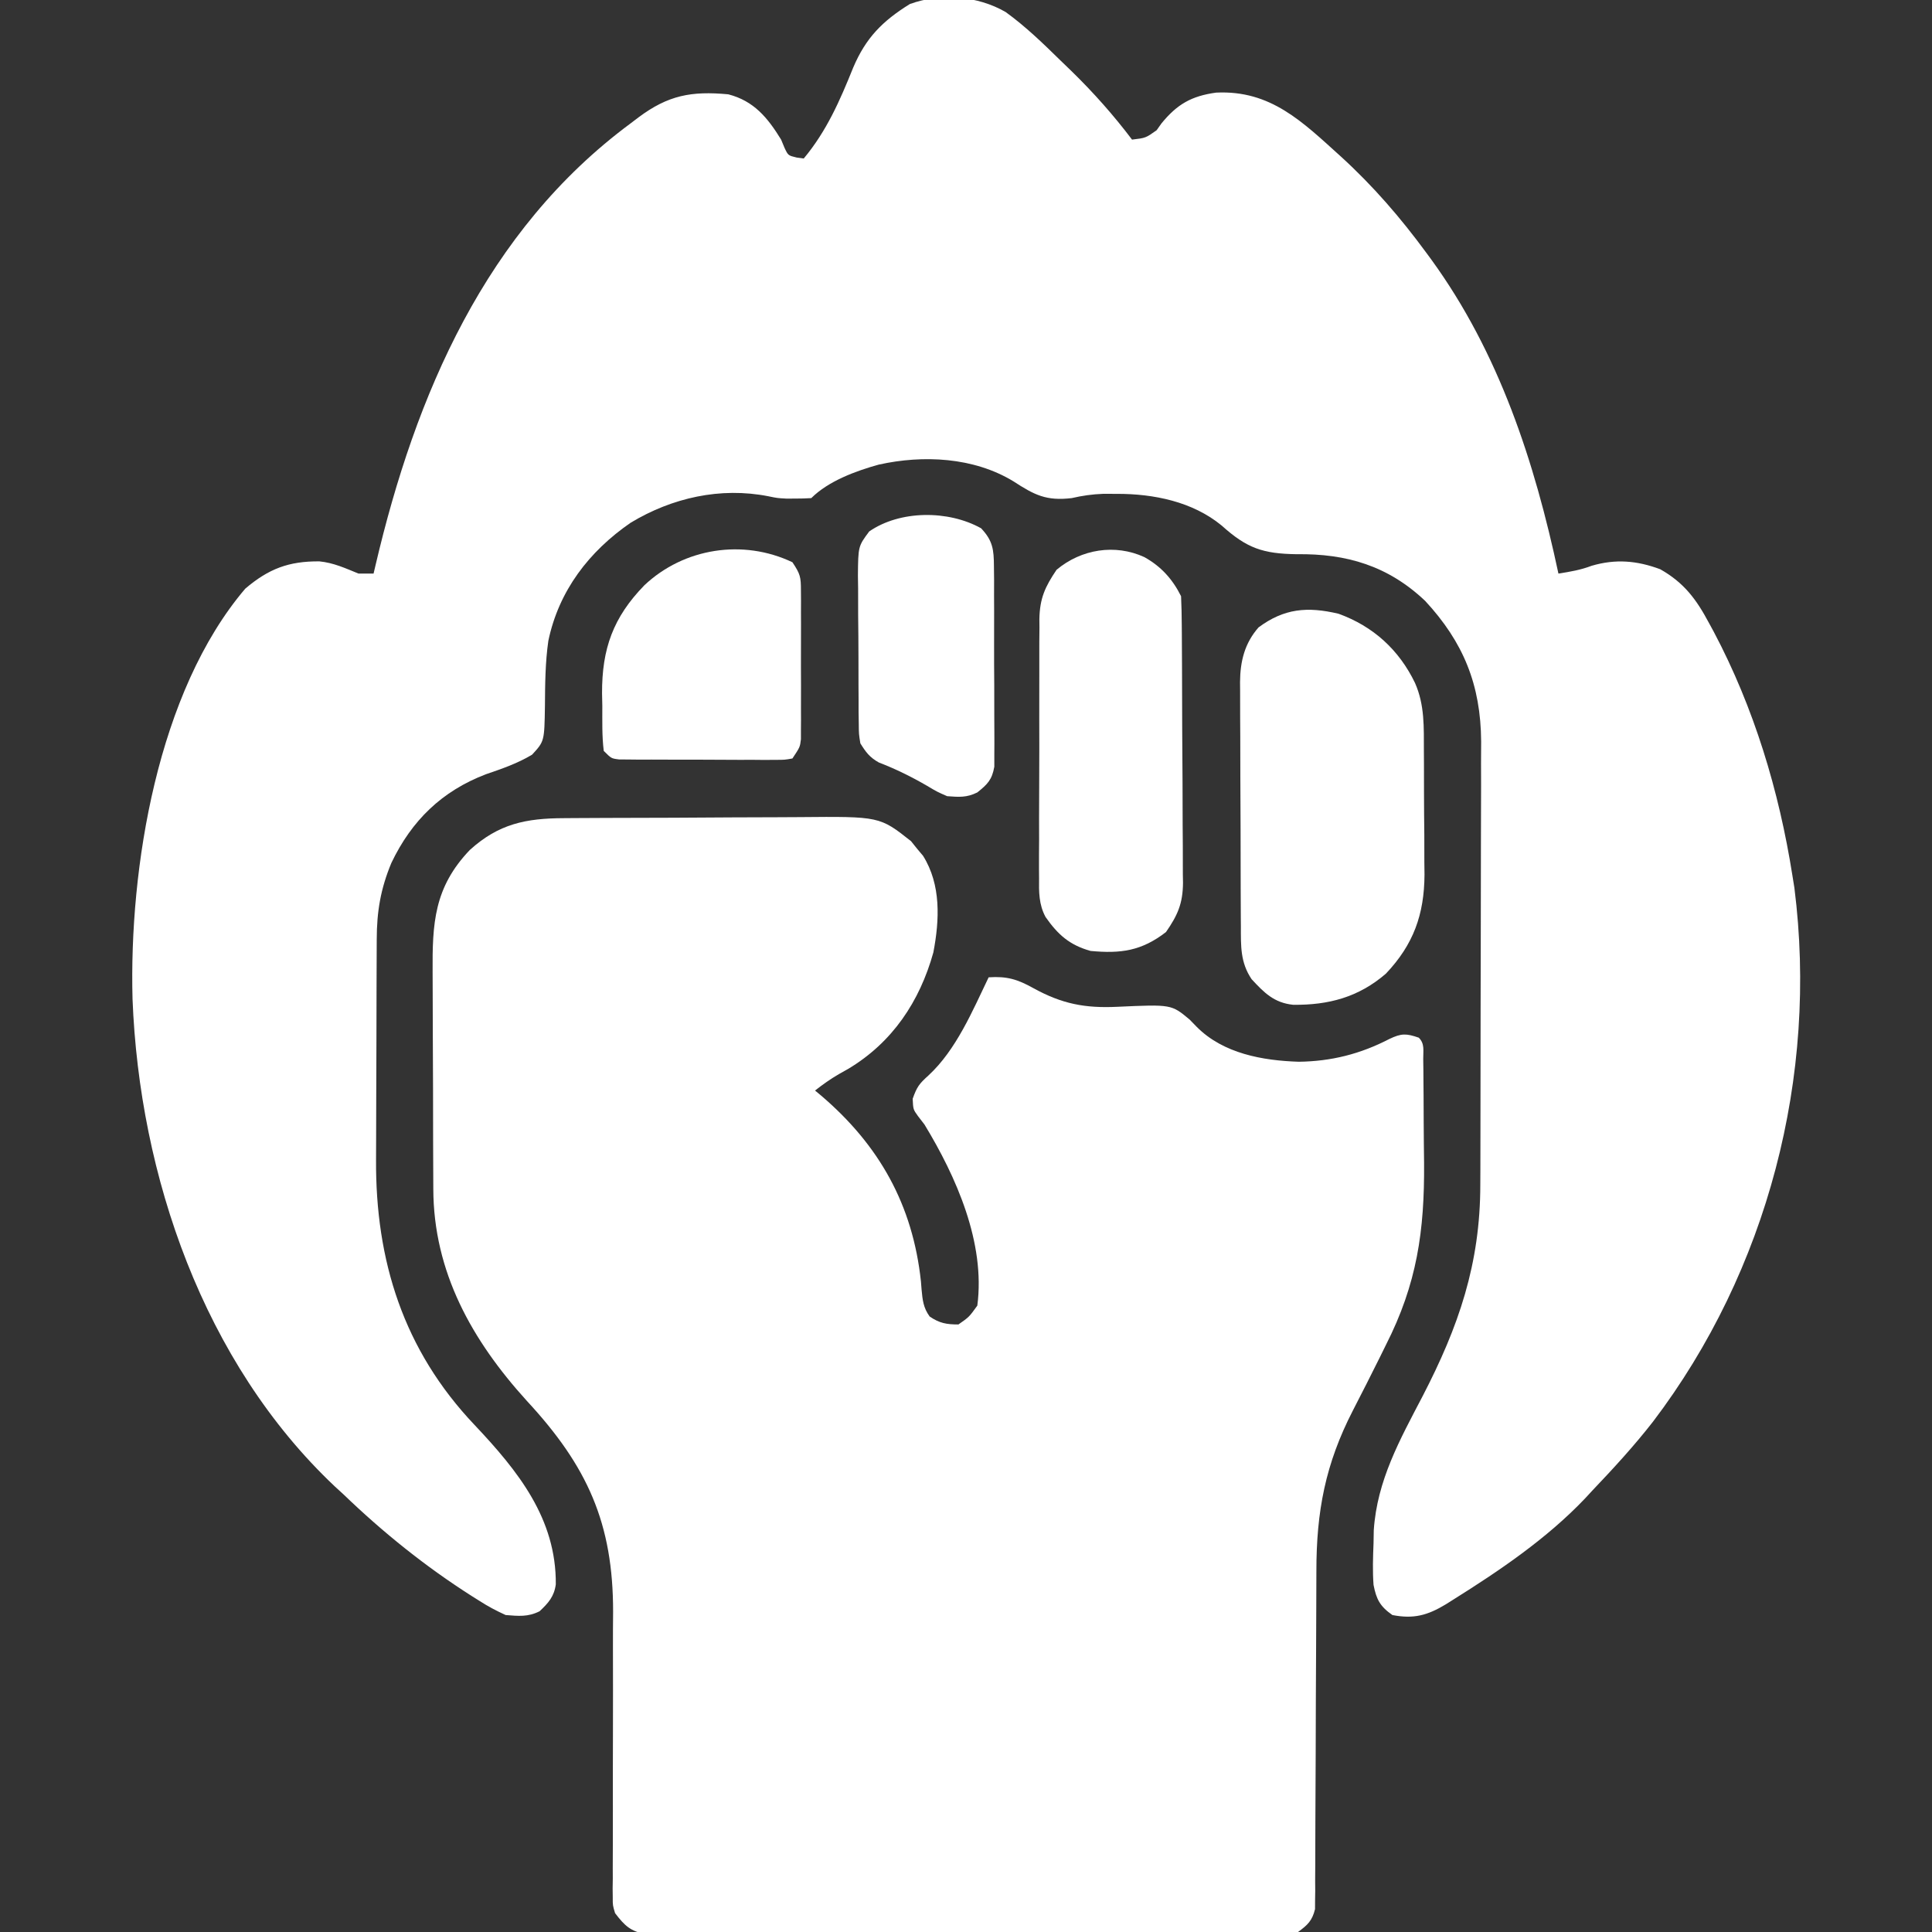 <svg xmlns="http://www.w3.org/2000/svg" width="50" height="50" viewBox="0 0 50 50" fill="none"><rect x="0" y="0" width="50" height="50" fill="#333333" stroke="none"/><g clip-path="url(#clip0_2015_125)"><path d="M26.027 0.312C26.541 0.684 26.99 1.119 27.442 1.562C27.537 1.654 27.632 1.745 27.727 1.837C28.299 2.395 28.815 2.976 29.297 3.613C29.651 3.571 29.651 3.571 29.934 3.37C29.976 3.311 30.017 3.253 30.06 3.192C30.465 2.697 30.835 2.485 31.472 2.397C32.891 2.328 33.71 3.157 34.704 4.053C35.538 4.814 36.247 5.635 36.914 6.543C36.956 6.599 36.997 6.655 37.039 6.713C38.796 9.129 39.715 11.948 40.332 14.844C40.635 14.797 40.905 14.751 41.193 14.642C41.813 14.46 42.366 14.508 42.967 14.732C43.583 15.081 43.9 15.508 44.226 16.119C44.268 16.196 44.31 16.273 44.353 16.352C45.393 18.318 46.041 20.463 46.387 22.656C46.404 22.763 46.421 22.869 46.439 22.979C47.056 27.845 45.747 32.885 42.78 36.792C42.292 37.418 41.758 38 41.211 38.574C41.115 38.678 41.115 38.678 41.018 38.783C40.028 39.822 38.809 40.648 37.598 41.406C37.539 41.443 37.48 41.481 37.419 41.519C36.941 41.808 36.583 41.903 36.035 41.797C35.714 41.572 35.62 41.391 35.547 41.016C35.52 40.657 35.533 40.301 35.547 39.941C35.55 39.774 35.55 39.774 35.553 39.603C35.639 38.312 36.227 37.263 36.817 36.133C37.747 34.337 38.311 32.71 38.31 30.656C38.31 30.522 38.311 30.387 38.312 30.252C38.314 29.89 38.314 29.527 38.314 29.164C38.314 28.936 38.315 28.709 38.315 28.482C38.317 27.686 38.318 26.891 38.318 26.095C38.318 25.357 38.32 24.619 38.323 23.881C38.325 23.244 38.326 22.607 38.326 21.971C38.326 21.591 38.327 21.212 38.329 20.834C38.331 20.477 38.331 20.12 38.329 19.764C38.329 19.572 38.331 19.381 38.332 19.19C38.322 17.724 37.875 16.622 36.884 15.552C35.924 14.643 34.85 14.325 33.557 14.343C32.686 14.33 32.272 14.191 31.619 13.603C30.867 12.982 29.859 12.779 28.907 12.781C28.79 12.78 28.673 12.78 28.553 12.78C28.265 12.791 28.014 12.827 27.735 12.891C27.078 12.969 26.771 12.811 26.223 12.454C25.195 11.831 23.892 11.769 22.742 12.024C22.153 12.187 21.438 12.449 20.996 12.891C20.858 12.9 20.72 12.903 20.581 12.903C20.506 12.903 20.431 12.903 20.354 12.904C20.117 12.891 20.117 12.891 19.884 12.843C18.645 12.6 17.393 12.881 16.32 13.529C15.245 14.271 14.462 15.286 14.191 16.585C14.111 17.14 14.107 17.706 14.103 18.266C14.089 19.185 14.089 19.185 13.77 19.531C13.39 19.759 12.992 19.895 12.574 20.038C11.436 20.473 10.653 21.235 10.129 22.332C9.851 23 9.751 23.588 9.75 24.311C9.75 24.388 9.749 24.465 9.749 24.544C9.747 24.797 9.747 25.051 9.746 25.304C9.746 25.392 9.746 25.479 9.745 25.569C9.744 26.03 9.743 26.492 9.742 26.954C9.742 27.428 9.74 27.902 9.737 28.375C9.735 28.742 9.734 29.109 9.734 29.477C9.734 29.651 9.733 29.825 9.732 30C9.714 32.629 10.444 34.943 12.283 36.879C13.407 38.07 14.399 39.304 14.384 41.004C14.341 41.319 14.192 41.485 13.965 41.699C13.662 41.851 13.422 41.823 13.086 41.797C12.839 41.684 12.634 41.576 12.409 41.431C12.315 41.372 12.315 41.372 12.219 41.312C11.014 40.545 9.915 39.662 8.887 38.672C8.814 38.605 8.74 38.537 8.664 38.468C5.266 35.261 3.608 30.425 3.43 25.855C3.339 22.467 4.074 17.903 6.348 15.234C6.956 14.717 7.474 14.523 8.264 14.528C8.633 14.564 8.936 14.705 9.278 14.844C9.407 14.844 9.535 14.844 9.668 14.844C9.685 14.772 9.702 14.7 9.719 14.627C10.752 10.222 12.565 5.972 16.321 3.192C16.389 3.141 16.456 3.09 16.525 3.037C17.29 2.466 17.891 2.351 18.848 2.441C19.51 2.611 19.868 3.047 20.215 3.613C20.245 3.684 20.274 3.754 20.304 3.827C20.397 4.024 20.397 4.024 20.618 4.077C20.678 4.085 20.739 4.093 20.801 4.102C21.393 3.392 21.737 2.603 22.08 1.751C22.407 0.979 22.839 0.543 23.548 0.104C24.344 -0.186 25.3 -0.11 26.027 0.312Z" fill="white"></path><path d="M14.598 21.174C14.722 21.173 14.722 21.173 14.848 21.172C15.119 21.17 15.391 21.169 15.662 21.168C15.802 21.167 15.802 21.167 15.945 21.167C16.438 21.165 16.931 21.163 17.424 21.163C17.932 21.161 18.439 21.158 18.947 21.154C19.338 21.152 19.73 21.151 20.122 21.15C20.309 21.15 20.496 21.149 20.683 21.147C22.766 21.128 22.766 21.128 23.578 21.77C23.628 21.833 23.678 21.896 23.73 21.96C23.809 22.054 23.809 22.054 23.889 22.149C24.358 22.898 24.316 23.808 24.155 24.65C23.8 25.924 23.092 26.979 21.954 27.661C21.874 27.706 21.794 27.751 21.712 27.797C21.492 27.925 21.294 28.066 21.093 28.223C21.142 28.263 21.19 28.303 21.24 28.345C22.754 29.632 23.623 31.182 23.834 33.166C23.839 33.233 23.845 33.301 23.85 33.37C23.876 33.646 23.895 33.845 24.06 34.072C24.315 34.245 24.497 34.277 24.804 34.277C25.081 34.084 25.081 34.084 25.293 33.789C25.506 32.165 24.747 30.454 23.925 29.102C23.869 29.029 23.814 28.957 23.756 28.883C23.633 28.711 23.633 28.711 23.62 28.436C23.732 28.12 23.792 28.047 24.029 27.832C24.746 27.17 25.169 26.161 25.586 25.293C26.06 25.261 26.332 25.344 26.745 25.574C27.485 25.982 28.082 26.095 28.913 26.056C30.315 25.992 30.315 25.992 30.786 26.385C30.877 26.479 30.877 26.479 30.97 26.574C31.657 27.267 32.679 27.448 33.612 27.478C34.456 27.467 35.206 27.277 35.956 26.889C36.269 26.739 36.395 26.744 36.718 26.855C36.876 27.013 36.831 27.187 36.833 27.405C36.835 27.502 36.836 27.599 36.837 27.698C36.838 27.857 36.838 27.857 36.839 28.018C36.84 28.127 36.841 28.236 36.842 28.348C36.843 28.58 36.844 28.812 36.845 29.044C36.846 29.394 36.851 29.744 36.855 30.093C36.868 31.856 36.673 33.226 35.864 34.814C35.812 34.919 35.761 35.023 35.708 35.131C35.481 35.59 35.248 36.046 35.014 36.501C34.3 37.887 34.067 39.115 34.068 40.667C34.068 40.764 34.067 40.861 34.067 40.96C34.066 41.168 34.066 41.376 34.065 41.584C34.065 41.914 34.063 42.243 34.061 42.572C34.056 43.507 34.051 44.442 34.05 45.378C34.049 45.951 34.046 46.525 34.042 47.098C34.041 47.316 34.04 47.535 34.04 47.753C34.041 48.057 34.038 48.362 34.036 48.666C34.036 48.756 34.037 48.846 34.038 48.939C34.036 49.064 34.036 49.064 34.034 49.191C34.034 49.298 34.034 49.298 34.033 49.408C33.96 49.708 33.841 49.819 33.593 50C33.278 50.049 33.278 50.049 32.897 50.05C32.827 50.051 32.757 50.051 32.685 50.052C32.449 50.054 32.214 50.053 31.979 50.052C31.81 50.053 31.642 50.053 31.473 50.054C31.015 50.057 30.557 50.056 30.099 50.056C29.717 50.055 29.335 50.056 28.953 50.056C28.051 50.058 27.149 50.058 26.247 50.056C25.317 50.054 24.387 50.056 23.456 50.059C22.657 50.062 21.859 50.062 21.06 50.062C20.583 50.061 20.106 50.062 19.629 50.063C19.18 50.065 18.731 50.065 18.283 50.062C18.118 50.062 17.953 50.062 17.789 50.063C17.564 50.065 17.339 50.063 17.114 50.061C16.989 50.061 16.863 50.061 16.733 50.061C16.317 49.983 16.172 49.844 15.918 49.512C15.857 49.309 15.857 49.309 15.858 49.107C15.857 49.029 15.856 48.952 15.855 48.872C15.857 48.789 15.858 48.705 15.859 48.619C15.859 48.53 15.859 48.441 15.858 48.349C15.858 48.155 15.858 47.962 15.86 47.769C15.862 47.461 15.862 47.154 15.861 46.847C15.859 46.193 15.861 45.539 15.863 44.885C15.865 44.13 15.865 43.376 15.863 42.621C15.862 42.32 15.864 42.02 15.867 41.719C15.87 39.421 15.201 37.945 13.635 36.255C12.217 34.693 11.218 32.921 11.214 30.764C11.214 30.688 11.213 30.613 11.213 30.534C11.211 30.285 11.211 30.036 11.21 29.786C11.21 29.701 11.21 29.615 11.209 29.527C11.208 29.074 11.207 28.62 11.207 28.167C11.206 27.701 11.204 27.235 11.201 26.769C11.199 26.408 11.199 26.048 11.198 25.688C11.198 25.516 11.197 25.345 11.196 25.173C11.187 23.893 11.233 22.967 12.16 21.996C12.909 21.319 13.61 21.177 14.598 21.174Z" fill="white"></path><path d="M34.642 15.884C35.539 16.209 36.207 16.817 36.621 17.676C36.874 18.251 36.848 18.822 36.85 19.438C36.85 19.552 36.851 19.666 36.852 19.783C36.853 20.024 36.853 20.265 36.853 20.505C36.853 20.871 36.857 21.237 36.861 21.603C36.861 21.838 36.862 22.072 36.862 22.307C36.863 22.415 36.865 22.524 36.866 22.635C36.86 23.667 36.58 24.445 35.868 25.197C35.161 25.809 34.381 26.014 33.466 26.004C32.972 25.952 32.717 25.693 32.392 25.342C32.098 24.906 32.114 24.487 32.114 23.974C32.113 23.901 32.113 23.828 32.112 23.752C32.111 23.51 32.11 23.268 32.109 23.027C32.109 22.858 32.108 22.689 32.108 22.521C32.107 22.167 32.106 21.814 32.106 21.461C32.105 21.009 32.103 20.557 32.1 20.105C32.098 19.757 32.098 19.409 32.098 19.06C32.097 18.894 32.097 18.727 32.095 18.561C32.094 18.327 32.094 18.094 32.094 17.86C32.094 17.792 32.093 17.724 32.092 17.654C32.096 17.117 32.21 16.647 32.572 16.236C33.232 15.747 33.833 15.692 34.642 15.884Z" fill="white"></path><path d="M29.614 14.417C30.047 14.658 30.343 14.984 30.566 15.43C30.577 15.679 30.583 15.927 30.584 16.176C30.585 16.292 30.585 16.292 30.586 16.41C30.587 16.665 30.589 16.921 30.59 17.177C30.59 17.264 30.59 17.351 30.591 17.441C30.593 17.904 30.594 18.366 30.595 18.828C30.596 19.305 30.6 19.782 30.604 20.259C30.606 20.627 30.607 20.994 30.607 21.361C30.608 21.537 30.609 21.712 30.611 21.888C30.613 22.135 30.613 22.381 30.612 22.628C30.613 22.7 30.615 22.772 30.616 22.846C30.611 23.389 30.476 23.686 30.176 24.121C29.544 24.611 29.003 24.684 28.223 24.61C27.678 24.457 27.379 24.189 27.059 23.732C26.884 23.408 26.886 23.083 26.891 22.724C26.891 22.646 26.89 22.568 26.889 22.488C26.888 22.232 26.89 21.976 26.892 21.72C26.892 21.54 26.891 21.361 26.891 21.182C26.891 20.808 26.892 20.433 26.895 20.058C26.898 19.579 26.898 19.1 26.896 18.621C26.895 18.251 26.895 17.882 26.897 17.512C26.898 17.335 26.897 17.159 26.897 16.982C26.896 16.735 26.898 16.488 26.901 16.241C26.9 16.168 26.9 16.096 26.899 16.022C26.909 15.482 27.049 15.182 27.344 14.746C27.982 14.211 28.857 14.07 29.614 14.417Z" fill="white"></path><path d="M20.508 14.551C20.713 14.859 20.728 14.933 20.728 15.285C20.729 15.374 20.73 15.463 20.73 15.554C20.73 15.65 20.729 15.746 20.729 15.845C20.729 15.993 20.729 15.993 20.73 16.143C20.73 16.352 20.729 16.561 20.729 16.769C20.727 17.088 20.729 17.408 20.73 17.728C20.73 17.93 20.729 18.133 20.729 18.335C20.729 18.431 20.73 18.527 20.73 18.625C20.73 18.714 20.729 18.803 20.728 18.895C20.728 18.973 20.728 19.051 20.728 19.132C20.703 19.336 20.703 19.336 20.508 19.629C20.308 19.665 20.308 19.665 20.058 19.665C19.965 19.666 19.872 19.666 19.776 19.667C19.625 19.666 19.625 19.666 19.47 19.664C19.367 19.664 19.264 19.664 19.157 19.665C18.938 19.664 18.72 19.663 18.501 19.662C18.165 19.659 17.83 19.66 17.494 19.66C17.282 19.66 17.07 19.659 16.858 19.658C16.757 19.658 16.656 19.658 16.552 19.659C16.412 19.657 16.412 19.657 16.27 19.656C16.187 19.655 16.105 19.655 16.02 19.654C15.82 19.629 15.82 19.629 15.625 19.433C15.577 19.047 15.589 18.657 15.588 18.268C15.586 18.161 15.584 18.055 15.581 17.945C15.577 16.788 15.869 15.976 16.677 15.146C17.698 14.184 19.226 13.941 20.508 14.551Z" fill="white"></path><path d="M25.391 13.672C25.693 13.992 25.721 14.223 25.723 14.656C25.725 14.776 25.726 14.896 25.727 15.02C25.727 15.15 25.727 15.281 25.726 15.411C25.727 15.546 25.727 15.68 25.728 15.814C25.729 16.095 25.729 16.376 25.727 16.657C25.726 17.017 25.728 17.377 25.731 17.737C25.733 18.014 25.733 18.291 25.732 18.569C25.732 18.701 25.733 18.834 25.734 18.966C25.736 19.152 25.734 19.338 25.733 19.523C25.733 19.629 25.733 19.734 25.733 19.843C25.672 20.183 25.558 20.295 25.293 20.508C25.018 20.645 24.817 20.628 24.512 20.605C24.251 20.491 24.251 20.491 23.993 20.337C23.585 20.1 23.182 19.902 22.742 19.732C22.506 19.599 22.409 19.468 22.266 19.238C22.227 18.998 22.227 18.998 22.225 18.727C22.223 18.574 22.223 18.574 22.22 18.417C22.22 18.308 22.22 18.198 22.22 18.085C22.219 17.972 22.219 17.859 22.218 17.742C22.217 17.503 22.217 17.264 22.217 17.024C22.217 16.658 22.213 16.292 22.209 15.926C22.208 15.694 22.208 15.461 22.208 15.229C22.206 15.119 22.205 15.01 22.203 14.897C22.21 14.138 22.21 14.138 22.495 13.754C23.293 13.202 24.542 13.198 25.391 13.672Z" fill="white"></path></g><defs><clipPath id="clip0_2015_125"><rect width="50" height="50" fill="white"></rect></clipPath></defs></svg>